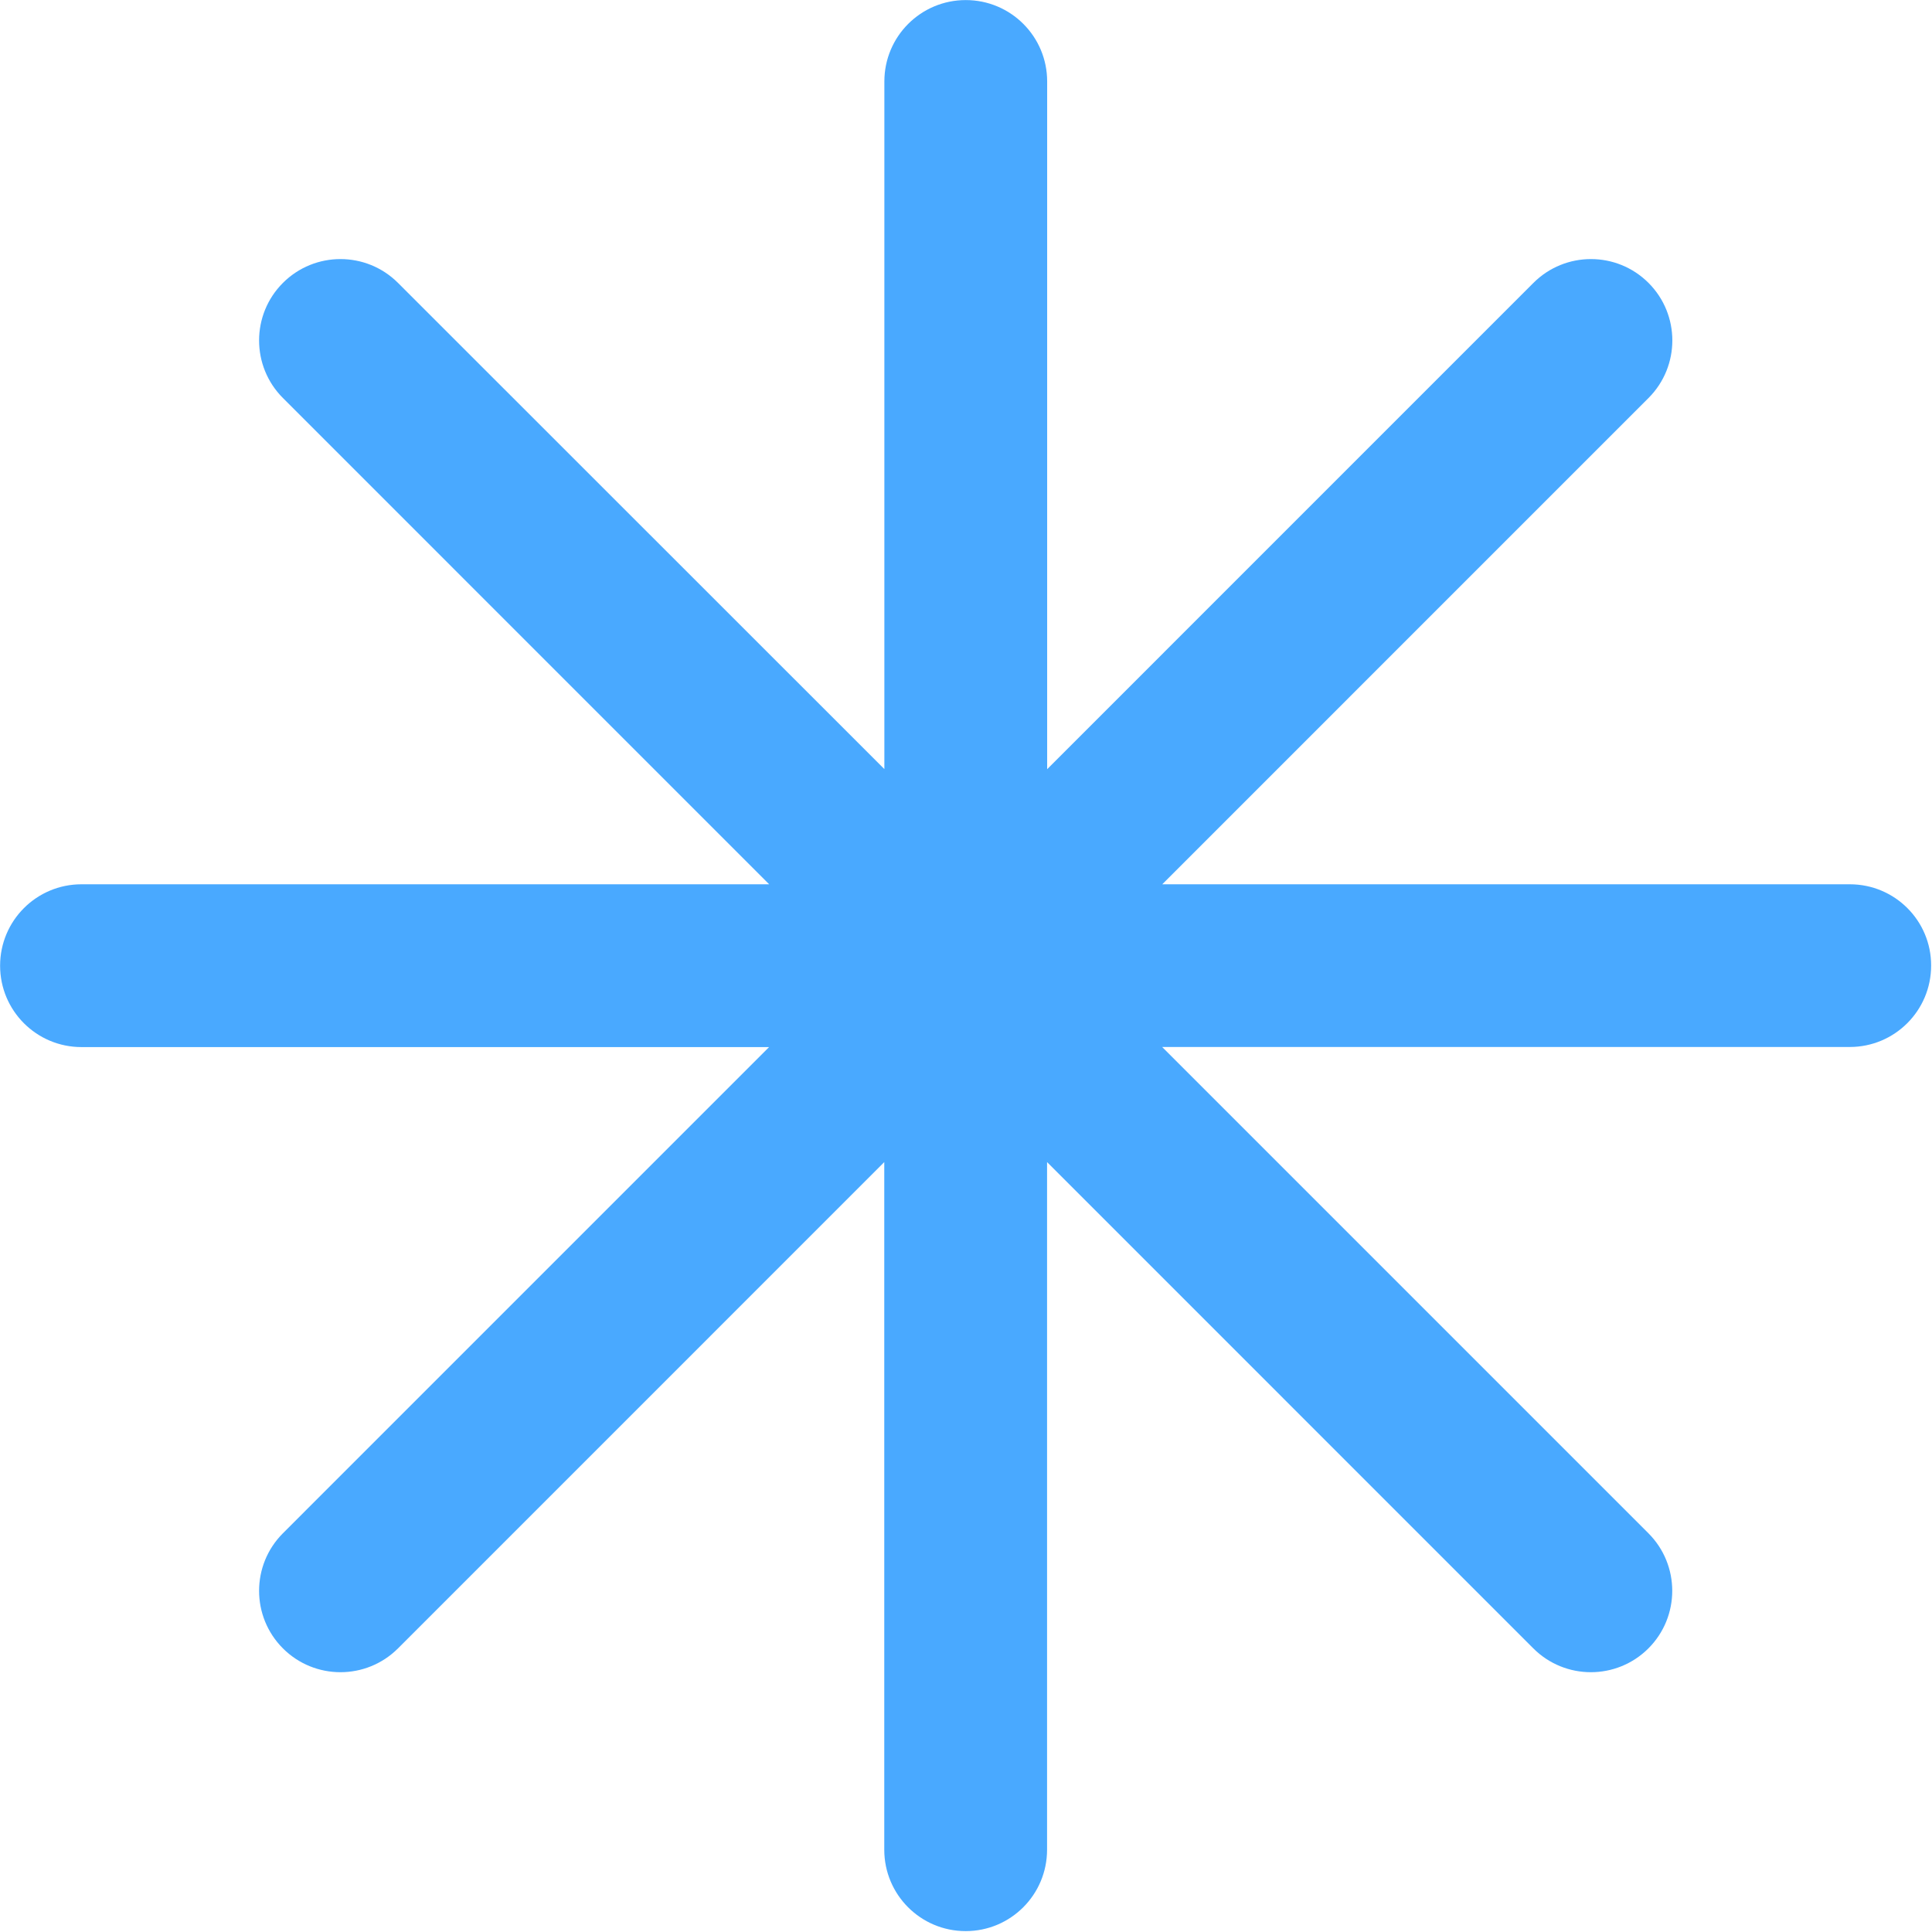 <svg xmlns="http://www.w3.org/2000/svg" width="2001" height="2001" viewBox="0 0 2001 2001" fill="none"><path d="M1915.9 915.867H1203.76L1707.39 412.217C1740.29 379.314 1740.29 325.908 1707.39 293.005C1674.49 260.102 1621.09 260.102 1588.18 293.005L1084.56 796.655V84.384C1084.56 37.779 1046.86 0.076 1000.25 0.076C953.652 0.076 915.95 37.779 915.95 84.384V796.555L412.225 293.005C379.323 260.102 325.921 260.102 293.019 293.005C260.117 325.908 260.117 379.314 293.019 412.217L796.644 915.867H84.409C37.806 915.867 0.104 953.571 0.104 1000.18C0.104 1046.78 37.806 1084.48 84.409 1084.48H796.544L293.019 1588.03C260.117 1620.94 260.117 1674.34 293.019 1707.25C325.921 1740.15 379.323 1740.15 412.225 1707.25L915.85 1203.6V1915.77C915.85 1962.37 953.552 2000.08 1000.15 2000.08C1046.76 2000.08 1084.46 1962.37 1084.46 1915.77V1203.6L1588.08 1707.25C1620.99 1740.15 1674.39 1740.15 1707.29 1707.25C1740.19 1674.34 1740.19 1620.94 1707.29 1588.03L1203.66 1084.38H1915.8C1962.4 1084.38 2000.1 1046.68 2000.1 1000.08C2000.2 953.571 1962.5 915.867 1915.9 915.867Z" fill="#49A9FF"></path></svg>